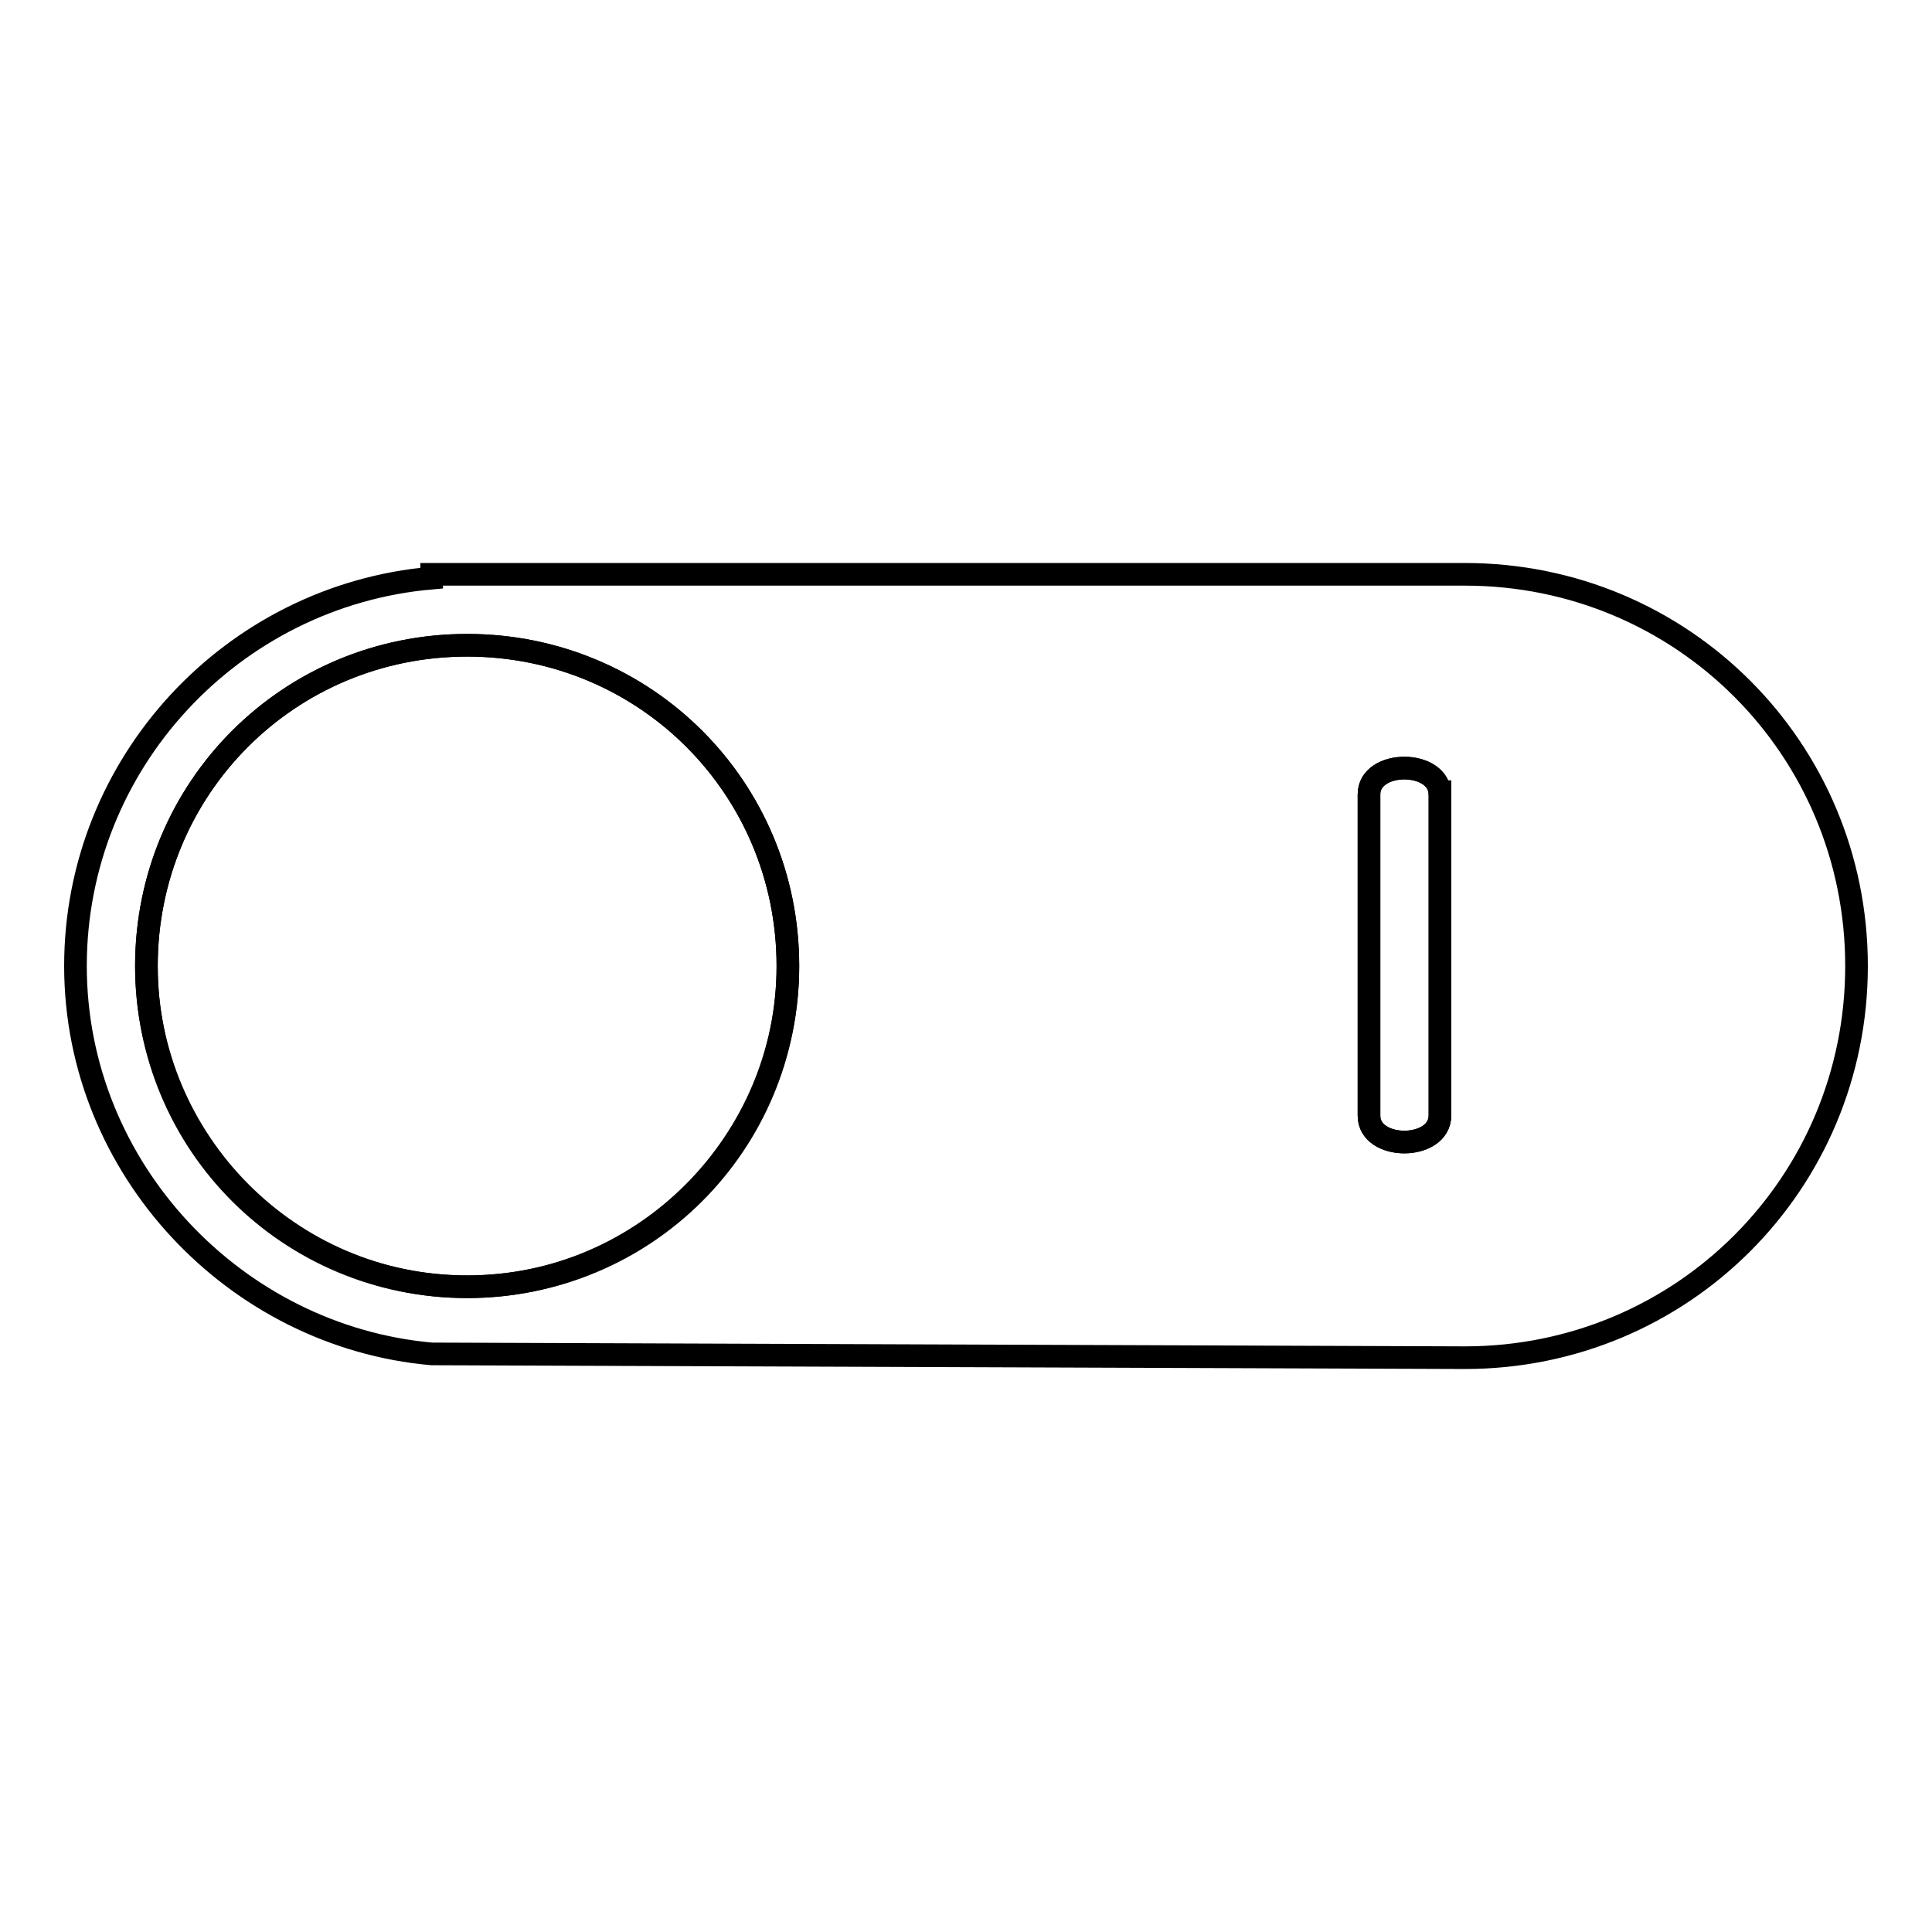 <?xml version="1.0" encoding="utf-8"?>
<!-- Svg Vector Icons : http://www.onlinewebfonts.com/icon -->
<!DOCTYPE svg PUBLIC "-//W3C//DTD SVG 1.1//EN" "http://www.w3.org/Graphics/SVG/1.1/DTD/svg11.dtd">
<svg version="1.1" xmlns="http://www.w3.org/2000/svg" xmlns:xlink="http://www.w3.org/1999/xlink" x="0px" y="0px" viewBox="0 0 256 256" enable-background="new 0 0 256 256" xml:space="preserve">
<g><g><path stroke-width="3" fill-opacity="0" stroke="#000000"  d="M61.9,170.5c23.6,0,42.5-18.9,42.5-42.5c0-23.6-18.9-42.5-42.5-42.5S19.4,104.4,19.4,128C19.4,151.1,38.3,170.5,61.9,170.5z"/><path stroke-width="3" fill-opacity="0" stroke="#000000"  d="M57.2,179.4L57.2,179.4l136.9,0.5c28.8,0,51.9-23.1,51.9-51.9c0-28.8-23.1-51.9-51.9-51.9H61.9l0,0l0,0h-4.7v0.5C30.8,78.9,10,101.1,10,128C10,154.9,31.2,177.1,57.2,179.4z M61.9,170.5c-23.6,0-42.5-18.9-42.5-42.5c0-23.6,18.9-42.5,42.5-42.5s42.5,18.9,42.5,42.5C104.4,151.1,85.5,170.5,61.9,170.5z M190.8,105.3v-1.9V105.3c0,0,0,28.3,0,42.5c0,4.7-9.4,4.7-9.4,0c0-14.2,0-28.3,0-42.5C181.3,100.6,190.8,100.6,190.8,105.3z"/><path stroke-width="3" fill-opacity="0" stroke="#000000"  d="M190.8,103.5v1.9"/><path stroke-width="3" fill-opacity="0" stroke="#000000"  d="M190.8,147.8c0-14.2,0-42.5,0-42.5c0-4.7-9.4-4.7-9.4,0c0,14.2,0,28.3,0,42.5C181.3,152.5,190.8,152.5,190.8,147.8z"/></g></g>
</svg>